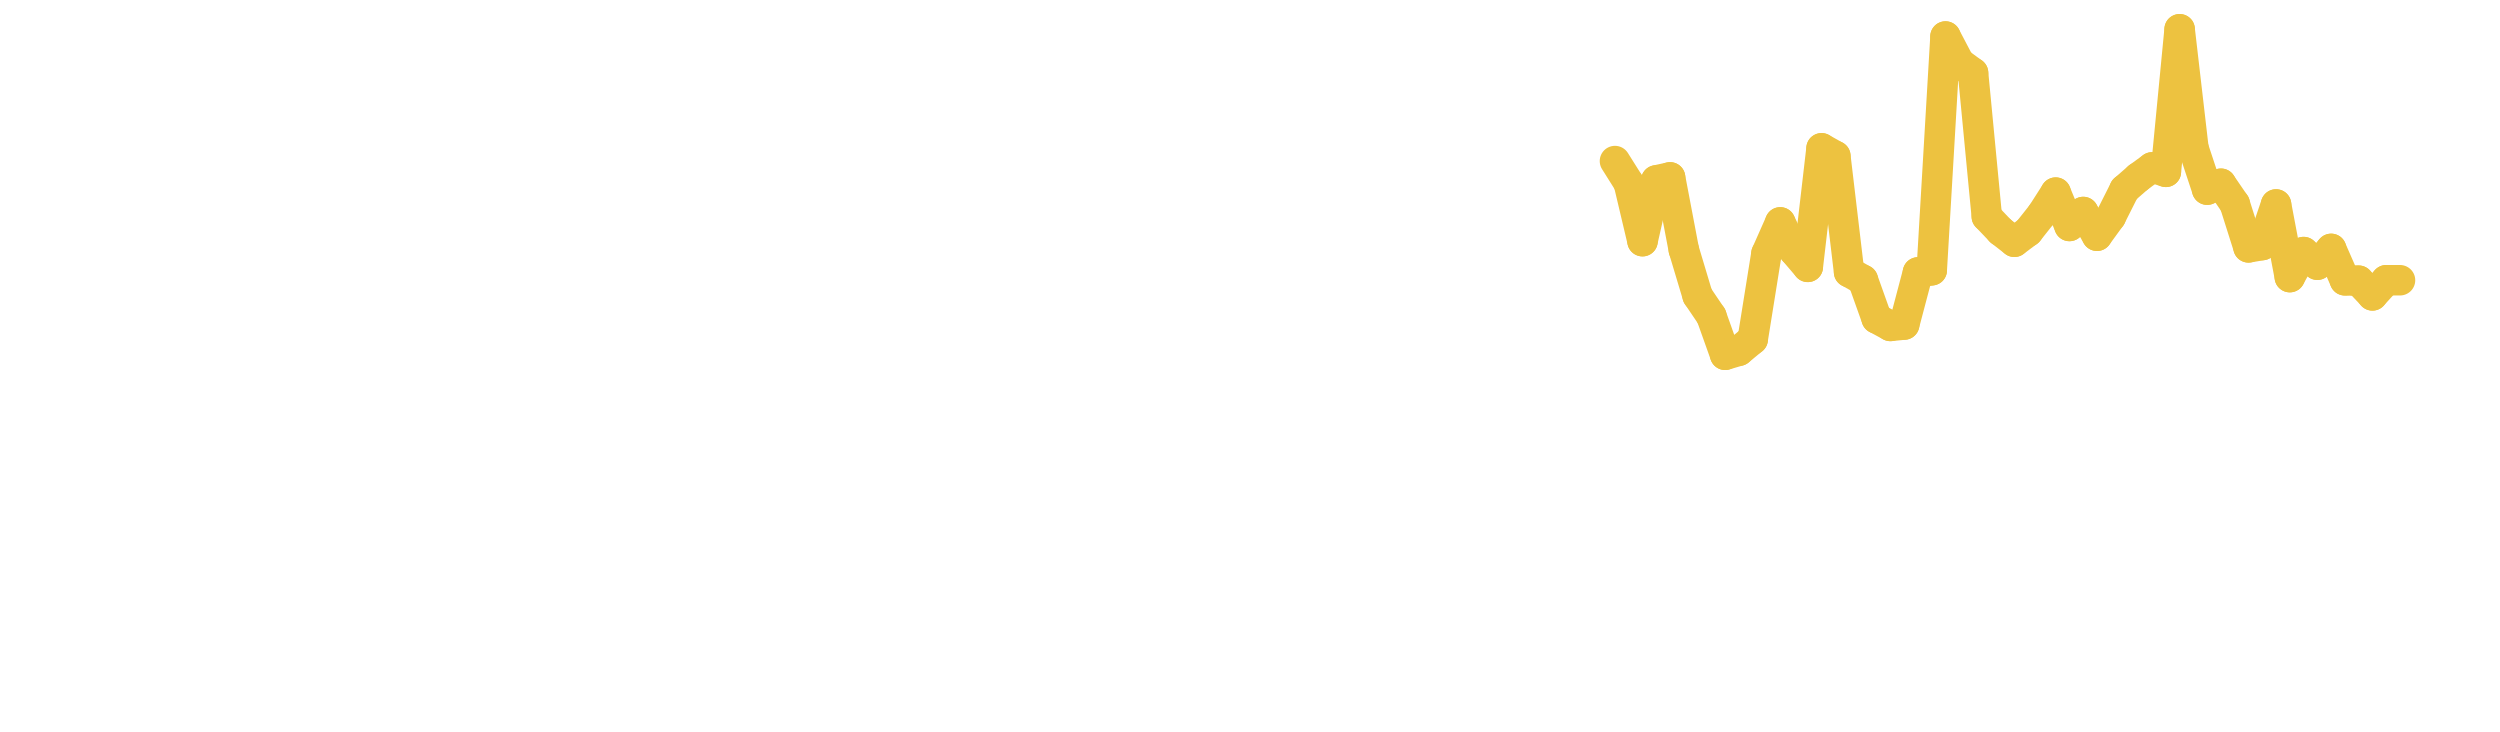 <?xml version="1.0" encoding="UTF-8" standalone="no"?>
<svg xmlns="http://www.w3.org/2000/svg" xmlns:xlink="http://www.w3.org/1999/xlink" height="48px" version="1.1" viewBox="0 0 164 48" width="164px" x="0px" y="0px">
      
    <defs>
            
        <clipPath id="clip-1642496000">
                  
            <rect height="48" width="164" x="0" y="0"/>
                
        </clipPath>
          
    </defs>
      
    <rect height="48" style="fill:rgb(255,255,255);fill-opacity:0;stroke:none;" width="164" x="0" y="0"/>
      
    <rect height="48" style="fill:rgb(255,255,255);fill-opacity:0;stroke:none;" width="164" x="0" y="0"/>
      
    <g clip-path="url(#clip-1642496000)">
            
    
    
    
    
    
    
    
    
    
    
    
    
    
    
    
    
    
    
    
    
    
    
    
    
    
    
    
    
    
    
    
    
    
    
    
    
    
    
    
    
    
    
    
    
    
    
    
    
    
    
    
    
    
    
    
    
    
    
    
    
    
    
    
    
    
    
    
    
    
    
    
    
    
    
    
    
    
    
    
    
    
    
    
    
    
    
    
    
    
    
    
    
    
    
    
    
    
    
    
    
    
    
    
    
    
    
    
    
    
    
        <line style="fill:none;stroke:rgb(237,194,64);stroke-width:2;stroke-miterlimit:10;stroke-linecap:round;" x1="105.942" x2="106.846" y1="10.566" y2="12.004"/>
            
        <line style="fill:none;stroke:rgb(237,194,64);stroke-width:2;stroke-miterlimit:10;stroke-linecap:round;" x1="106.846" x2="107.749" y1="12.004" y2="15.82"/>
            
        <line style="fill:none;stroke:rgb(237,194,64);stroke-width:2;stroke-miterlimit:10;stroke-linecap:round;" x1="107.749" x2="108.652" y1="15.82" y2="11.834"/>
            
        <line style="fill:none;stroke:rgb(237,194,64);stroke-width:2;stroke-miterlimit:10;stroke-linecap:round;" x1="108.652" x2="109.556" y1="11.834" y2="11.636"/>
            
        <line style="fill:none;stroke:rgb(237,194,64);stroke-width:2;stroke-miterlimit:10;stroke-linecap:round;" x1="109.556" x2="110.459" y1="11.636" y2="16.388"/>
            
        <line style="fill:none;stroke:rgb(237,194,64);stroke-width:2;stroke-miterlimit:10;stroke-linecap:round;" x1="110.459" x2="111.363" y1="16.388" y2="19.401"/>
            
        <line style="fill:none;stroke:rgb(237,194,64);stroke-width:2;stroke-miterlimit:10;stroke-linecap:round;" x1="111.363" x2="112.266" y1="19.401" y2="20.737"/>
            
        <line style="fill:none;stroke:rgb(237,194,64);stroke-width:2;stroke-miterlimit:10;stroke-linecap:round;" x1="112.266" x2="113.17" y1="20.737" y2="23.274"/>
            
        <line style="fill:none;stroke:rgb(237,194,64);stroke-width:2;stroke-miterlimit:10;stroke-linecap:round;" x1="113.17" x2="114.073" y1="23.274" y2="23.008"/>
            
        <line style="fill:none;stroke:rgb(237,194,64);stroke-width:2;stroke-miterlimit:10;stroke-linecap:round;" x1="114.073" x2="114.977" y1="23.008" y2="22.26"/>
            
        <line style="fill:none;stroke:rgb(237,194,64);stroke-width:2;stroke-miterlimit:10;stroke-linecap:round;" x1="114.977" x2="115.88" y1="22.26" y2="16.63"/>
            
        <line style="fill:none;stroke:rgb(237,194,64);stroke-width:2;stroke-miterlimit:10;stroke-linecap:round;" x1="115.88" x2="116.784" y1="16.63" y2="14.589"/>
            
        <line style="fill:none;stroke:rgb(237,194,64);stroke-width:2;stroke-miterlimit:10;stroke-linecap:round;" x1="116.784" x2="117.687" y1="14.589" y2="16.446"/>
            
        <line style="fill:none;stroke:rgb(237,194,64);stroke-width:2;stroke-miterlimit:10;stroke-linecap:round;" x1="117.687" x2="118.591" y1="16.446" y2="17.506"/>
            
        <line style="fill:none;stroke:rgb(237,194,64);stroke-width:2;stroke-miterlimit:10;stroke-linecap:round;" x1="118.591" x2="119.494" y1="17.506" y2="9.729"/>
            
        <line style="fill:none;stroke:rgb(237,194,64);stroke-width:2;stroke-miterlimit:10;stroke-linecap:round;" x1="119.494" x2="120.398" y1="9.729" y2="10.236"/>
            
        <line style="fill:none;stroke:rgb(237,194,64);stroke-width:2;stroke-miterlimit:10;stroke-linecap:round;" x1="120.398" x2="121.301" y1="10.236" y2="17.85"/>
            
        <line style="fill:none;stroke:rgb(237,194,64);stroke-width:2;stroke-miterlimit:10;stroke-linecap:round;" x1="121.301" x2="122.205" y1="17.85" y2="18.36"/>
            
        <line style="fill:none;stroke:rgb(237,194,64);stroke-width:2;stroke-miterlimit:10;stroke-linecap:round;" x1="122.205" x2="123.108" y1="18.36" y2="20.891"/>
            
        <line style="fill:none;stroke:rgb(237,194,64);stroke-width:2;stroke-miterlimit:10;stroke-linecap:round;" x1="123.108" x2="124.011" y1="20.891" y2="21.381"/>
            
        <line style="fill:none;stroke:rgb(237,194,64);stroke-width:2;stroke-miterlimit:10;stroke-linecap:round;" x1="124.011" x2="124.915" y1="21.381" y2="21.291"/>
            
        <line style="fill:none;stroke:rgb(237,194,64);stroke-width:2;stroke-miterlimit:10;stroke-linecap:round;" x1="124.915" x2="125.818" y1="21.291" y2="17.871"/>
            
        <line style="fill:none;stroke:rgb(237,194,64);stroke-width:2;stroke-miterlimit:10;stroke-linecap:round;" x1="125.818" x2="126.722" y1="17.871" y2="17.728"/>
            
        <line style="fill:none;stroke:rgb(237,194,64);stroke-width:2;stroke-miterlimit:10;stroke-linecap:round;" x1="126.722" x2="127.625" y1="17.728" y2="2.396"/>
            
        <line style="fill:none;stroke:rgb(237,194,64);stroke-width:2;stroke-miterlimit:10;stroke-linecap:round;" x1="127.625" x2="128.529" y1="2.396" y2="4.118"/>
            
        <line style="fill:none;stroke:rgb(237,194,64);stroke-width:2;stroke-miterlimit:10;stroke-linecap:round;" x1="128.529" x2="129.432" y1="4.118" y2="4.78"/>
            
        <line style="fill:none;stroke:rgb(237,194,64);stroke-width:2;stroke-miterlimit:10;stroke-linecap:round;" x1="129.432" x2="130.336" y1="4.78" y2="14.208"/>
            
        <line style="fill:none;stroke:rgb(237,194,64);stroke-width:2;stroke-miterlimit:10;stroke-linecap:round;" x1="130.336" x2="131.239" y1="14.208" y2="15.156"/>
            
        <line style="fill:none;stroke:rgb(237,194,64);stroke-width:2;stroke-miterlimit:10;stroke-linecap:round;" x1="131.239" x2="132.143" y1="15.156" y2="15.86"/>
            
        <line style="fill:none;stroke:rgb(237,194,64);stroke-width:2;stroke-miterlimit:10;stroke-linecap:round;" x1="132.143" x2="133.046" y1="15.86" y2="15.186"/>
            
        <line style="fill:none;stroke:rgb(237,194,64);stroke-width:2;stroke-miterlimit:10;stroke-linecap:round;" x1="133.046" x2="133.95" y1="15.186" y2="14.046"/>
            
        <line style="fill:none;stroke:rgb(237,194,64);stroke-width:2;stroke-miterlimit:10;stroke-linecap:round;" x1="133.95" x2="134.853" y1="14.046" y2="12.636"/>
            
        <line style="fill:none;stroke:rgb(237,194,64);stroke-width:2;stroke-miterlimit:10;stroke-linecap:round;" x1="134.853" x2="135.757" y1="12.636" y2="14.823"/>
            
        <line style="fill:none;stroke:rgb(237,194,64);stroke-width:2;stroke-miterlimit:10;stroke-linecap:round;" x1="135.757" x2="136.66" y1="14.823" y2="13.908"/>
            
        <line style="fill:none;stroke:rgb(237,194,64);stroke-width:2;stroke-miterlimit:10;stroke-linecap:round;" x1="136.66" x2="137.564" y1="13.908" y2="15.465"/>
            
        <line style="fill:none;stroke:rgb(237,194,64);stroke-width:2;stroke-miterlimit:10;stroke-linecap:round;" x1="137.564" x2="138.467" y1="15.465" y2="14.225"/>
            
        <line style="fill:none;stroke:rgb(237,194,64);stroke-width:2;stroke-miterlimit:10;stroke-linecap:round;" x1="138.467" x2="139.371" y1="14.225" y2="12.429"/>
            
        <line style="fill:none;stroke:rgb(237,194,64);stroke-width:2;stroke-miterlimit:10;stroke-linecap:round;" x1="139.371" x2="140.274" y1="12.429" y2="11.641"/>
            
        <line style="fill:none;stroke:rgb(237,194,64);stroke-width:2;stroke-miterlimit:10;stroke-linecap:round;" x1="140.274" x2="141.177" y1="11.641" y2="10.981"/>
            
        <line style="fill:none;stroke:rgb(237,194,64);stroke-width:2;stroke-miterlimit:10;stroke-linecap:round;" x1="141.177" x2="142.081" y1="10.981" y2="11.272"/>
            
        <line style="fill:none;stroke:rgb(237,194,64);stroke-width:2;stroke-miterlimit:10;stroke-linecap:round;" x1="142.081" x2="142.984" y1="11.272" y2="1.92"/>
            
        <line style="fill:none;stroke:rgb(237,194,64);stroke-width:2;stroke-miterlimit:10;stroke-linecap:round;" x1="142.984" x2="143.888" y1="1.92" y2="9.716"/>
            
        <line style="fill:none;stroke:rgb(237,194,64);stroke-width:2;stroke-miterlimit:10;stroke-linecap:round;" x1="143.888" x2="144.791" y1="9.716" y2="12.441"/>
            
        <line style="fill:none;stroke:rgb(237,194,64);stroke-width:2;stroke-miterlimit:10;stroke-linecap:round;" x1="144.791" x2="145.695" y1="12.441" y2="12.054"/>
            
        <line style="fill:none;stroke:rgb(237,194,64);stroke-width:2;stroke-miterlimit:10;stroke-linecap:round;" x1="145.695" x2="146.598" y1="12.054" y2="13.372"/>
            
        <line style="fill:none;stroke:rgb(237,194,64);stroke-width:2;stroke-miterlimit:10;stroke-linecap:round;" x1="146.598" x2="147.502" y1="13.372" y2="16.227"/>
            
        <line style="fill:none;stroke:rgb(237,194,64);stroke-width:2;stroke-miterlimit:10;stroke-linecap:round;" x1="147.502" x2="148.405" y1="16.227" y2="16.075"/>
            
        <line style="fill:none;stroke:rgb(237,194,64);stroke-width:2;stroke-miterlimit:10;stroke-linecap:round;" x1="148.405" x2="149.309" y1="16.075" y2="13.413"/>
            
        <line style="fill:none;stroke:rgb(237,194,64);stroke-width:2;stroke-miterlimit:10;stroke-linecap:round;" x1="149.309" x2="150.212" y1="13.413" y2="18.178"/>
            
        <line style="fill:none;stroke:rgb(237,194,64);stroke-width:2;stroke-miterlimit:10;stroke-linecap:round;" x1="150.212" x2="151.116" y1="18.178" y2="16.536"/>
            
        <line style="fill:none;stroke:rgb(237,194,64);stroke-width:2;stroke-miterlimit:10;stroke-linecap:round;" x1="151.116" x2="152.019" y1="16.536" y2="17.365"/>
            
        <line style="fill:none;stroke:rgb(237,194,64);stroke-width:2;stroke-miterlimit:10;stroke-linecap:round;" x1="152.019" x2="152.923" y1="17.365" y2="16.327"/>
            
        <line style="fill:none;stroke:rgb(237,194,64);stroke-width:2;stroke-miterlimit:10;stroke-linecap:round;" x1="152.923" x2="153.826" y1="16.327" y2="18.387"/>
            
        <line style="fill:none;stroke:rgb(237,194,64);stroke-width:2;stroke-miterlimit:10;stroke-linecap:round;" x1="153.826" x2="154.73" y1="18.387" y2="18.415"/>
            
        <line style="fill:none;stroke:rgb(237,194,64);stroke-width:2;stroke-miterlimit:10;stroke-linecap:round;" x1="154.73" x2="155.633" y1="18.415" y2="19.377"/>
            
        <line style="fill:none;stroke:rgb(237,194,64);stroke-width:2;stroke-miterlimit:10;stroke-linecap:round;" x1="155.633" x2="156.537" y1="19.377" y2="18.384"/>
            
        <line style="fill:none;stroke:rgb(237,194,64);stroke-width:2;stroke-miterlimit:10;stroke-linecap:round;" x1="156.537" x2="157.44" y1="18.384" y2="18.384"/>
          
    </g>
    
</svg>
